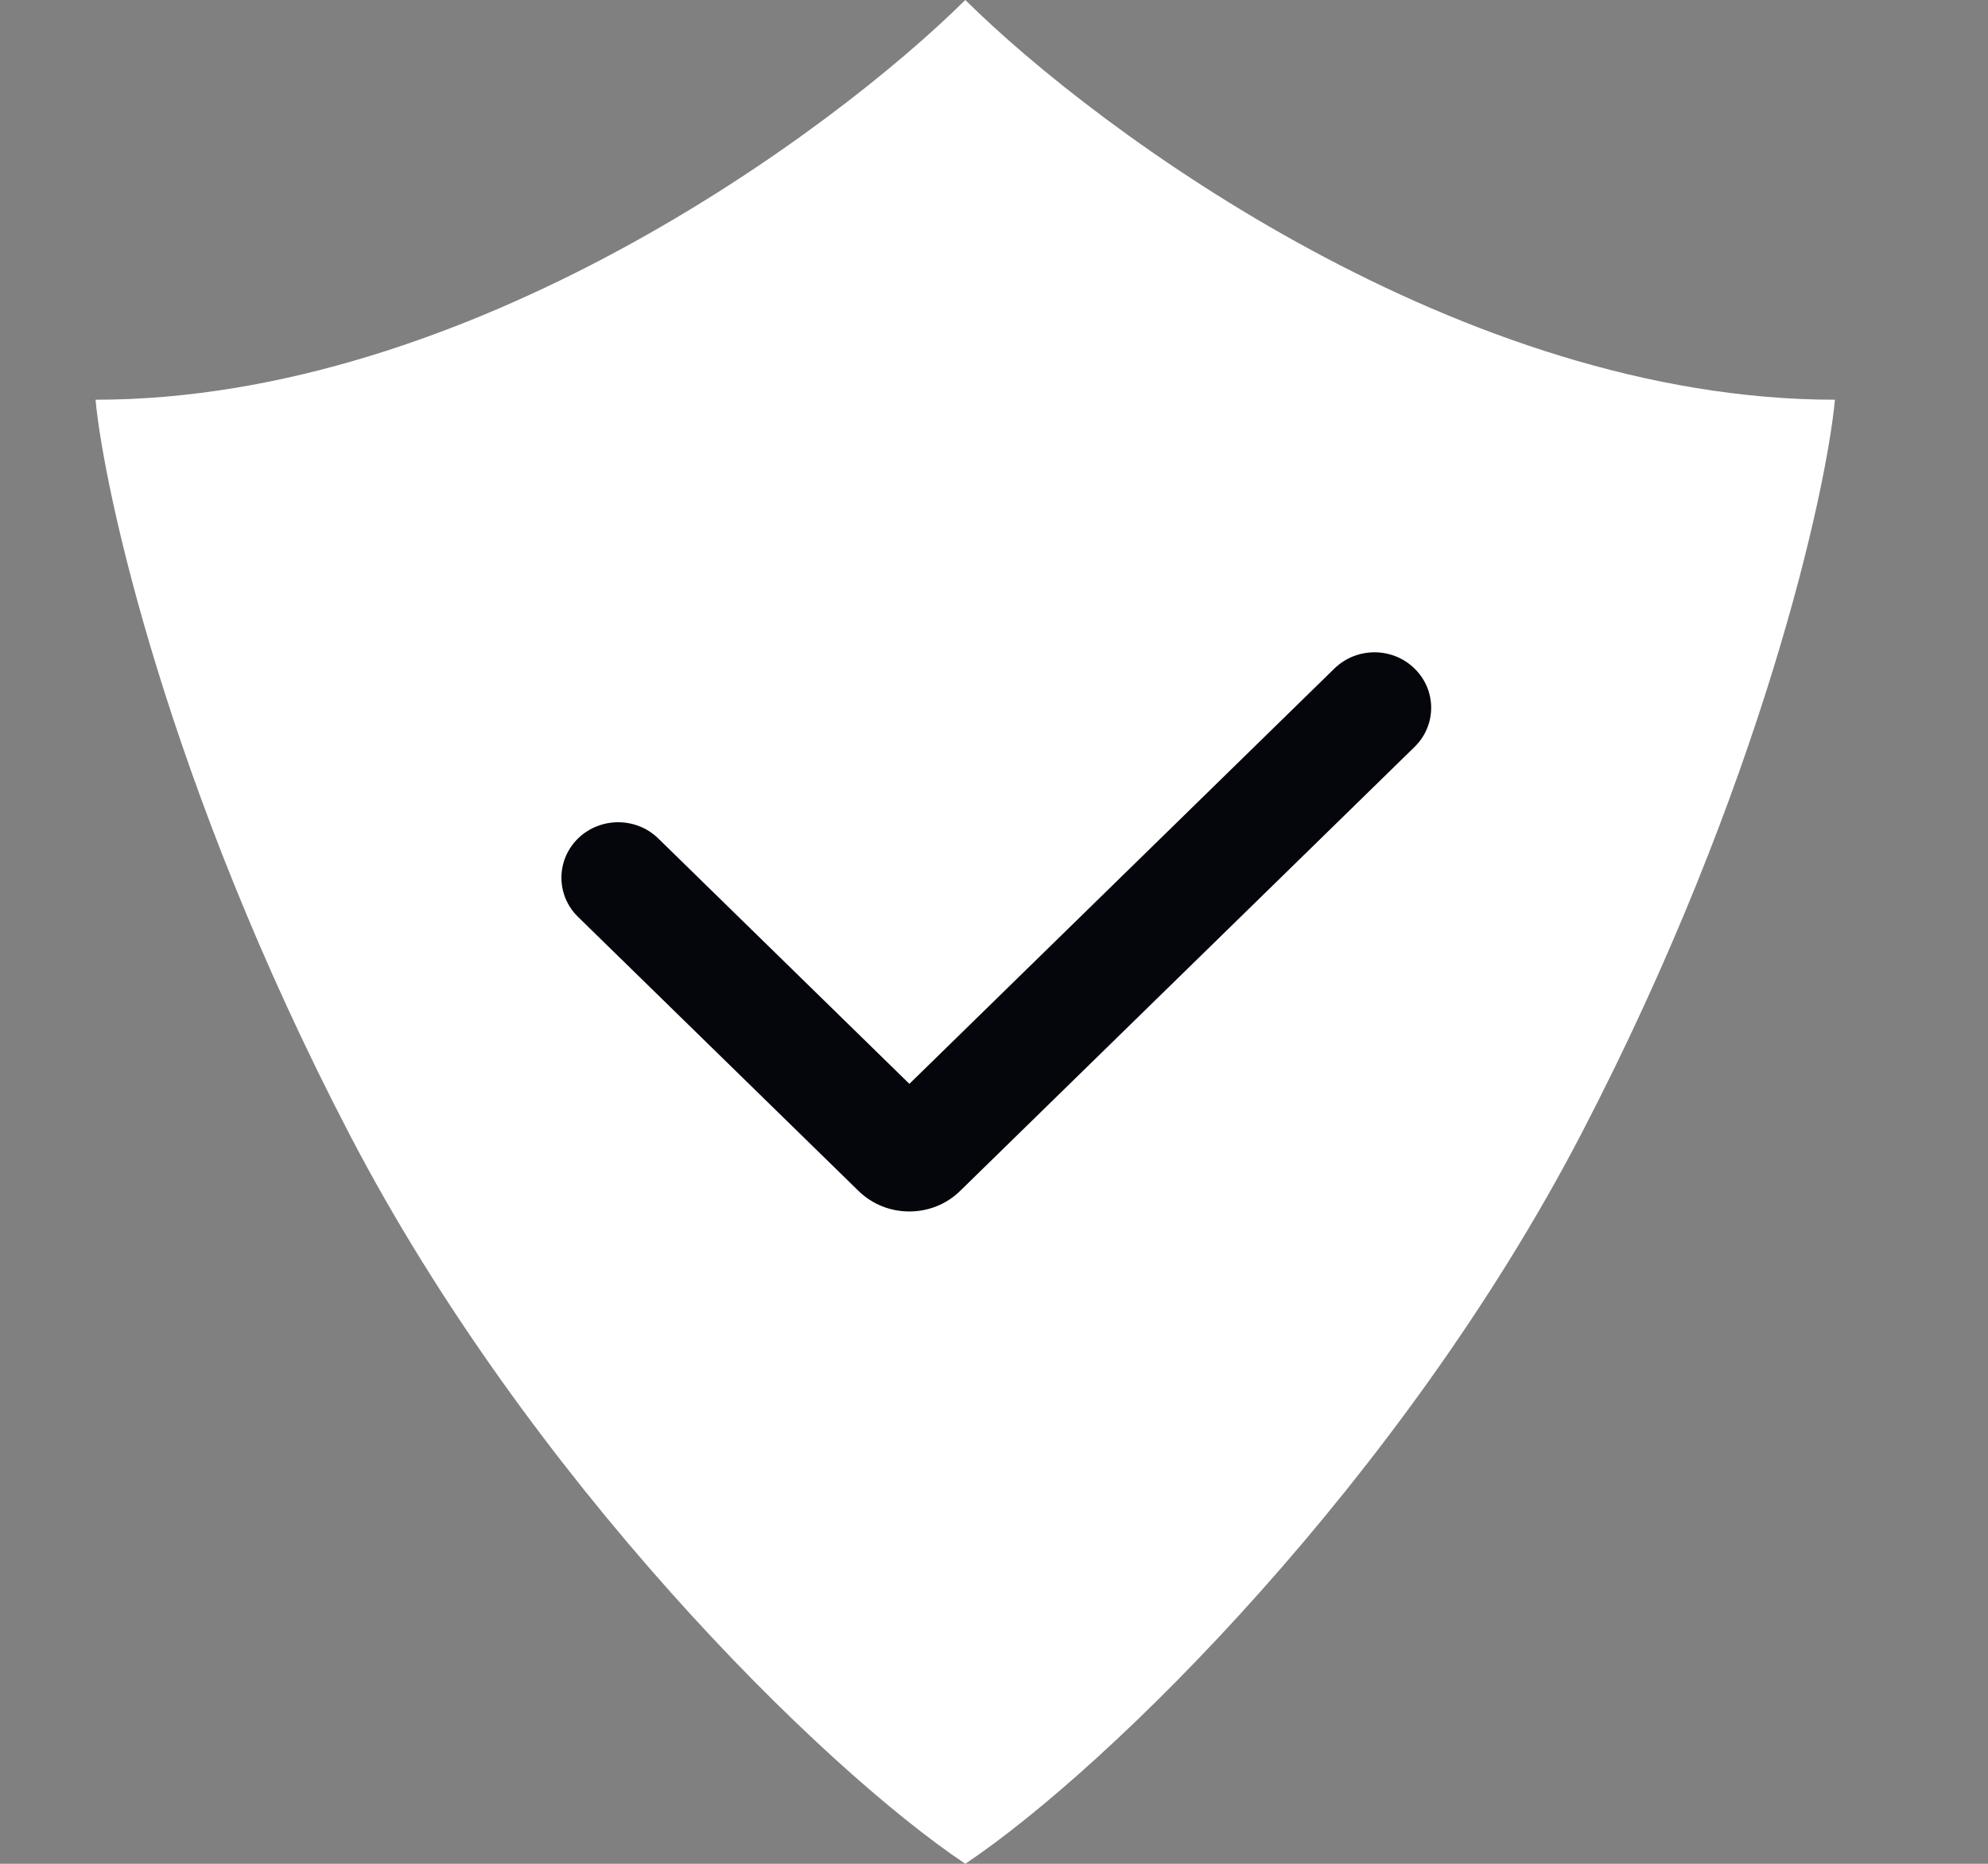 <svg width="16" height="15" viewBox="0 0 16 15" fill="none" xmlns="http://www.w3.org/2000/svg">
<rect x="0" y="0" width="16" height="15" fill="#808080" stroke="none"/>
<path fill-rule="evenodd" clip-rule="evenodd" d="M7.769 1.55708e-05C7.769 1.03805e-05 7.769 5.19025e-06 7.769 0V3.11626e-05C8.852 1.072 11.768 3.217 14.768 3.217C14.701 3.94 14.188 6.315 12.726 9.127C11.285 11.895 8.941 14.214 7.769 15V15C7.769 15 7.769 15 7.769 15C7.769 15 7.769 15 7.769 15V15C6.596 14.214 4.252 11.895 2.812 9.127C1.349 6.315 0.836 3.94 0.769 3.217C3.769 3.217 6.686 1.072 7.769 3.11626e-05V0C7.769 5.19025e-06 7.769 1.03805e-05 7.769 1.55708e-05Z" fill="white"/>
<path fill-rule="evenodd" clip-rule="evenodd" d="M11.385 5.381C11.563 5.555 11.563 5.837 11.385 6.011L7.727 9.585C7.502 9.805 7.135 9.805 6.91 9.585L4.652 7.379C4.474 7.205 4.474 6.923 4.652 6.748C4.831 6.574 5.12 6.574 5.298 6.748L7.319 8.723L10.739 5.381C10.918 5.206 11.207 5.206 11.385 5.381Z" fill="#05060B"/>
</svg>
